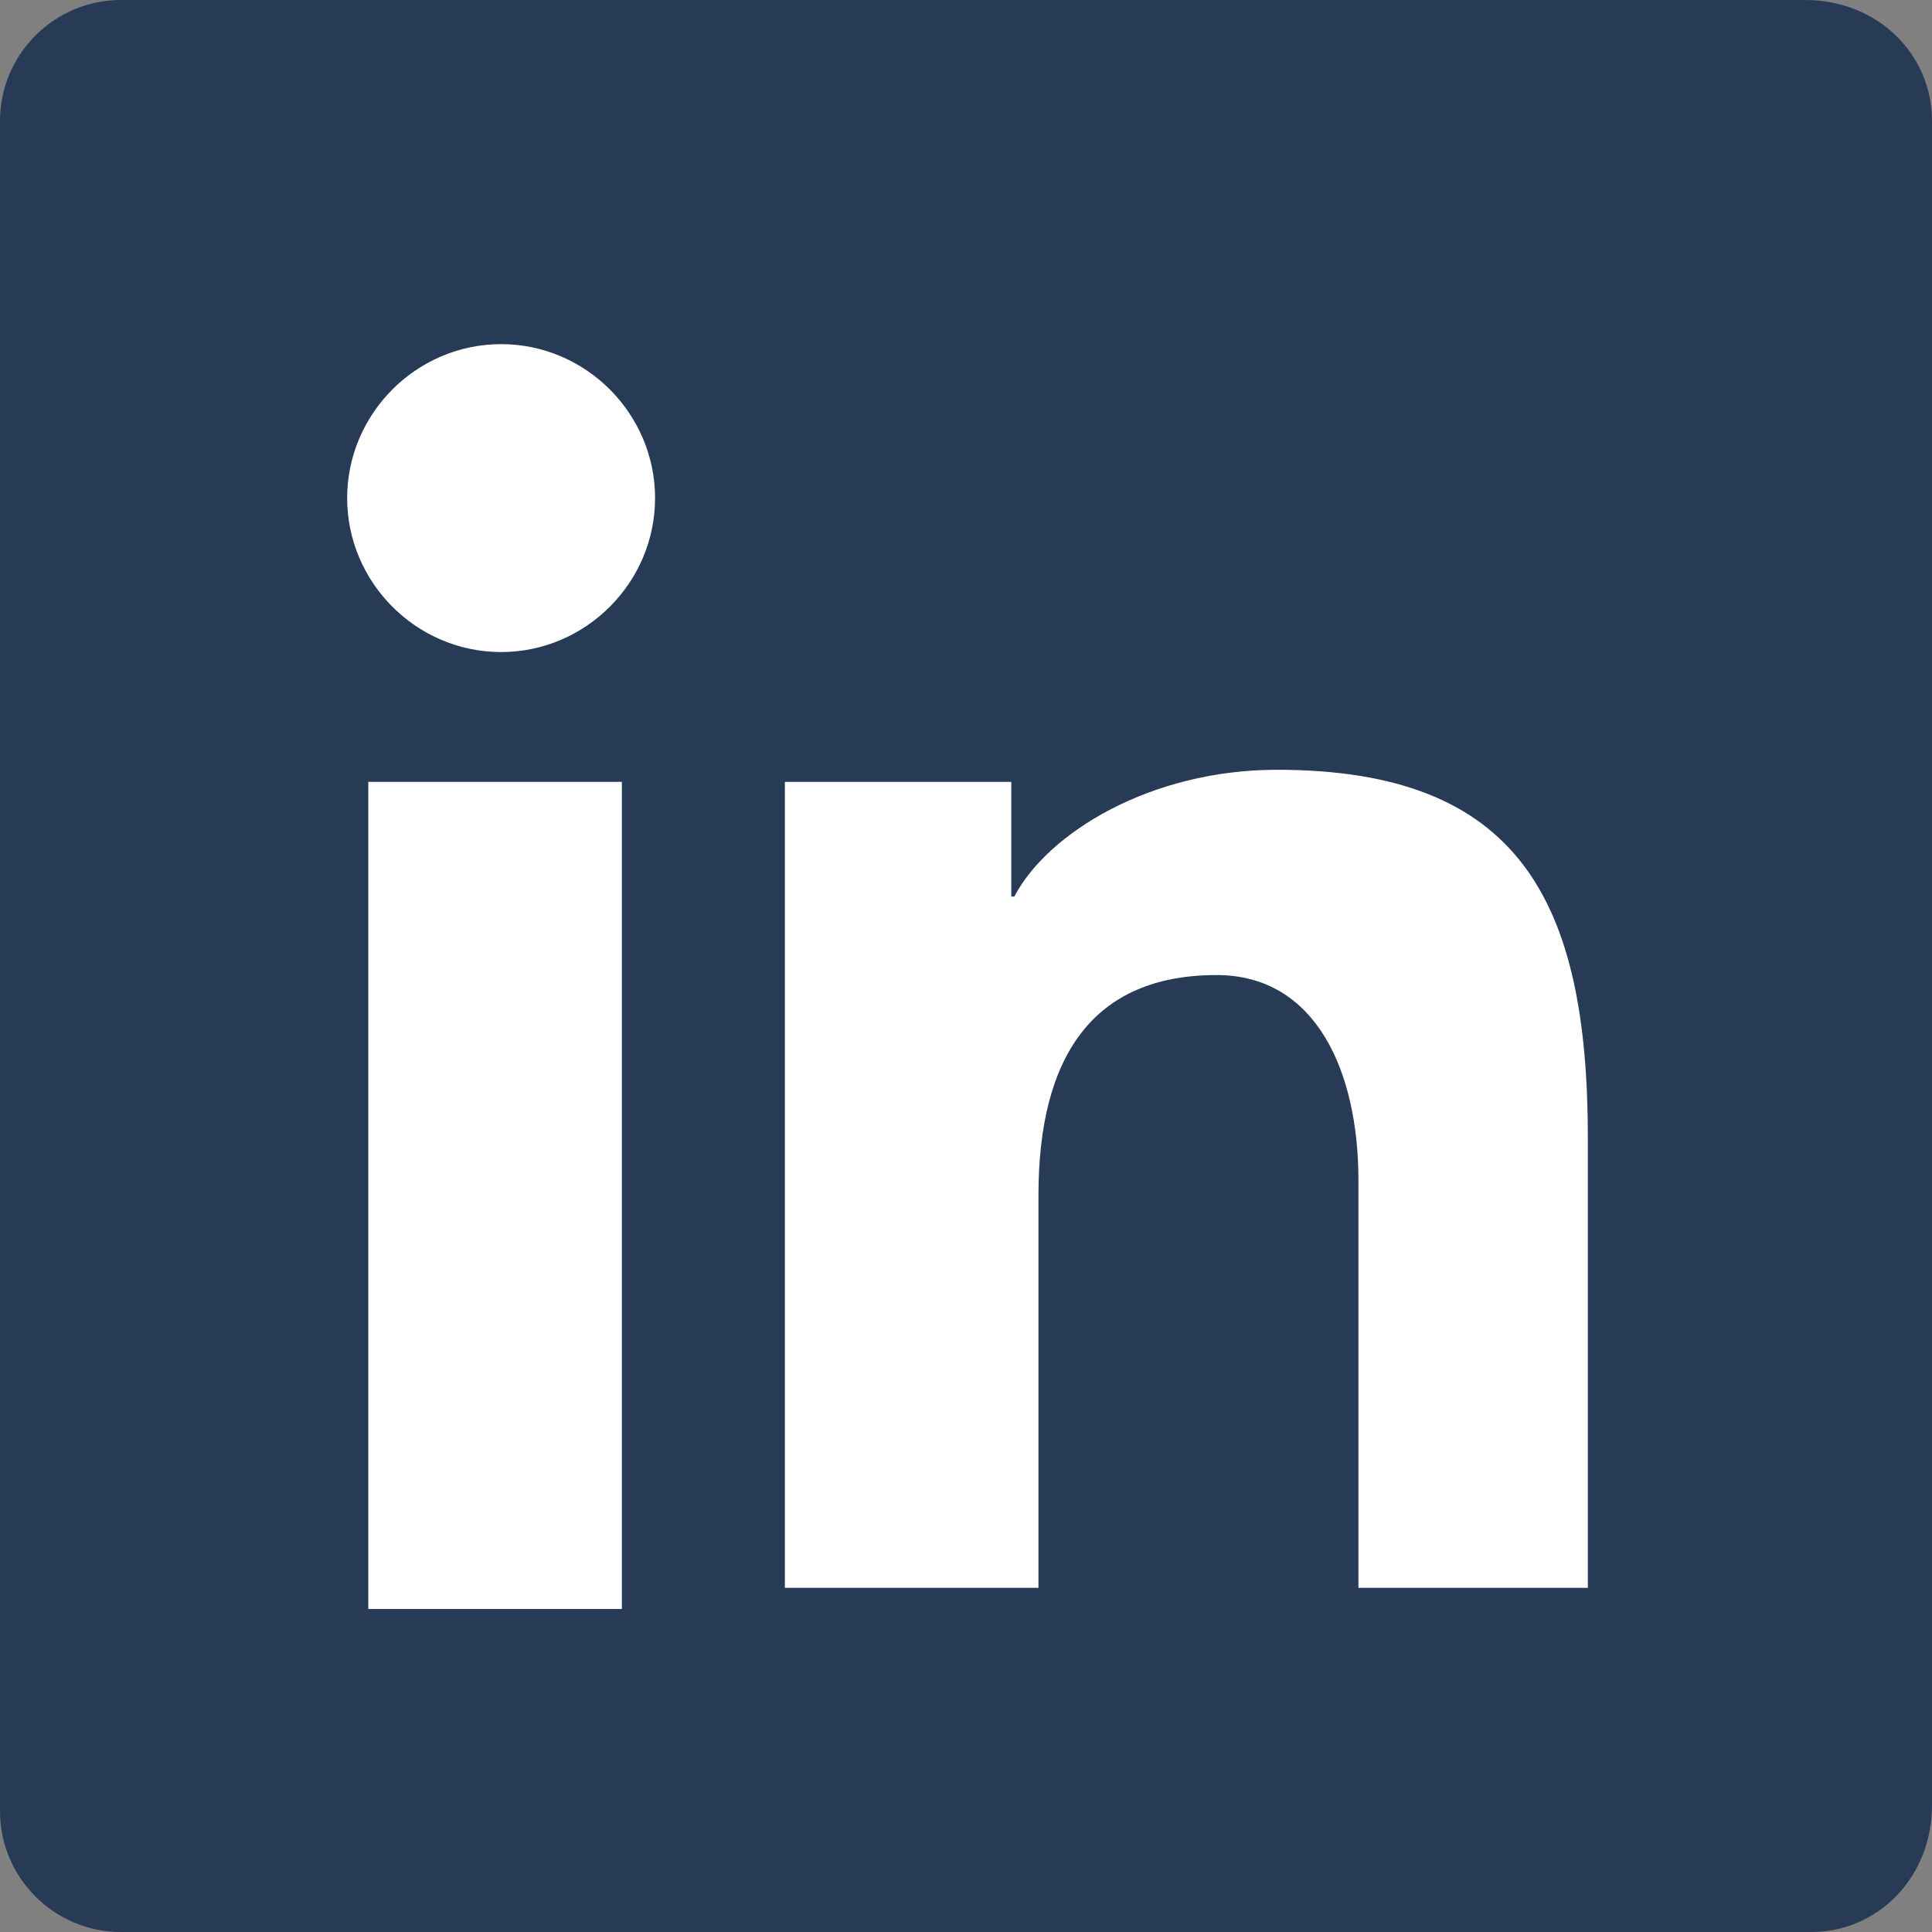<?xml version="1.0" encoding="utf-8"?>
<!-- Generator: Adobe Illustrator 22.0.1, SVG Export Plug-In . SVG Version: 6.00 Build 0)  -->
<svg version="1.1" id="Layer_1" xmlns="http://www.w3.org/2000/svg" xmlns:xlink="http://www.w3.org/1999/xlink" x="0px" y="0px"
	 viewBox="0 0 64 64" style="enable-background:new 0 0 64 64;" xml:space="preserve">
<rect x="0" y="0" width="64" height="64" fill="#808080" stroke="none"/>
<style type="text/css">
	.st0{fill:#283B56;}
	.st1{fill:#FFFFFF;}
</style>
<g>
	<g>
		<path class="st0" d="M60,64H4c-2.2,0-4-1.8-4-4V4c0-2.2,1.8-4,4-4h55.8C62.2,0,64,1.8,64,4v55.8C64,62.2,62.2,64,60,64z"/>
		<g>
			<path class="st1" d="M25.9,25.9h7.6v3.8h0.1c1.1-2.1,4.5-4.2,8.7-4.2c8,0,10.3,4.3,10.3,12.2v14.9H45V39.1c0-3.6-1.4-6.8-4.7-6.8
				c-4.1,0-5.9,2.7-5.9,7.3v13h-8.4V25.9z"/>
			<rect x="12.2" y="25.9" class="st1" width="8.4" height="27.4"/>
			<path class="st1" d="M21.7,16.5c0,2.8-2.3,5.1-5.1,5.1s-5.1-2.3-5.1-5.1c0-2.8,2.3-5.1,5.1-5.1C19.4,11.4,21.7,13.7,21.7,16.5z"
				/>
		</g>
	</g>
</g>
</svg>
